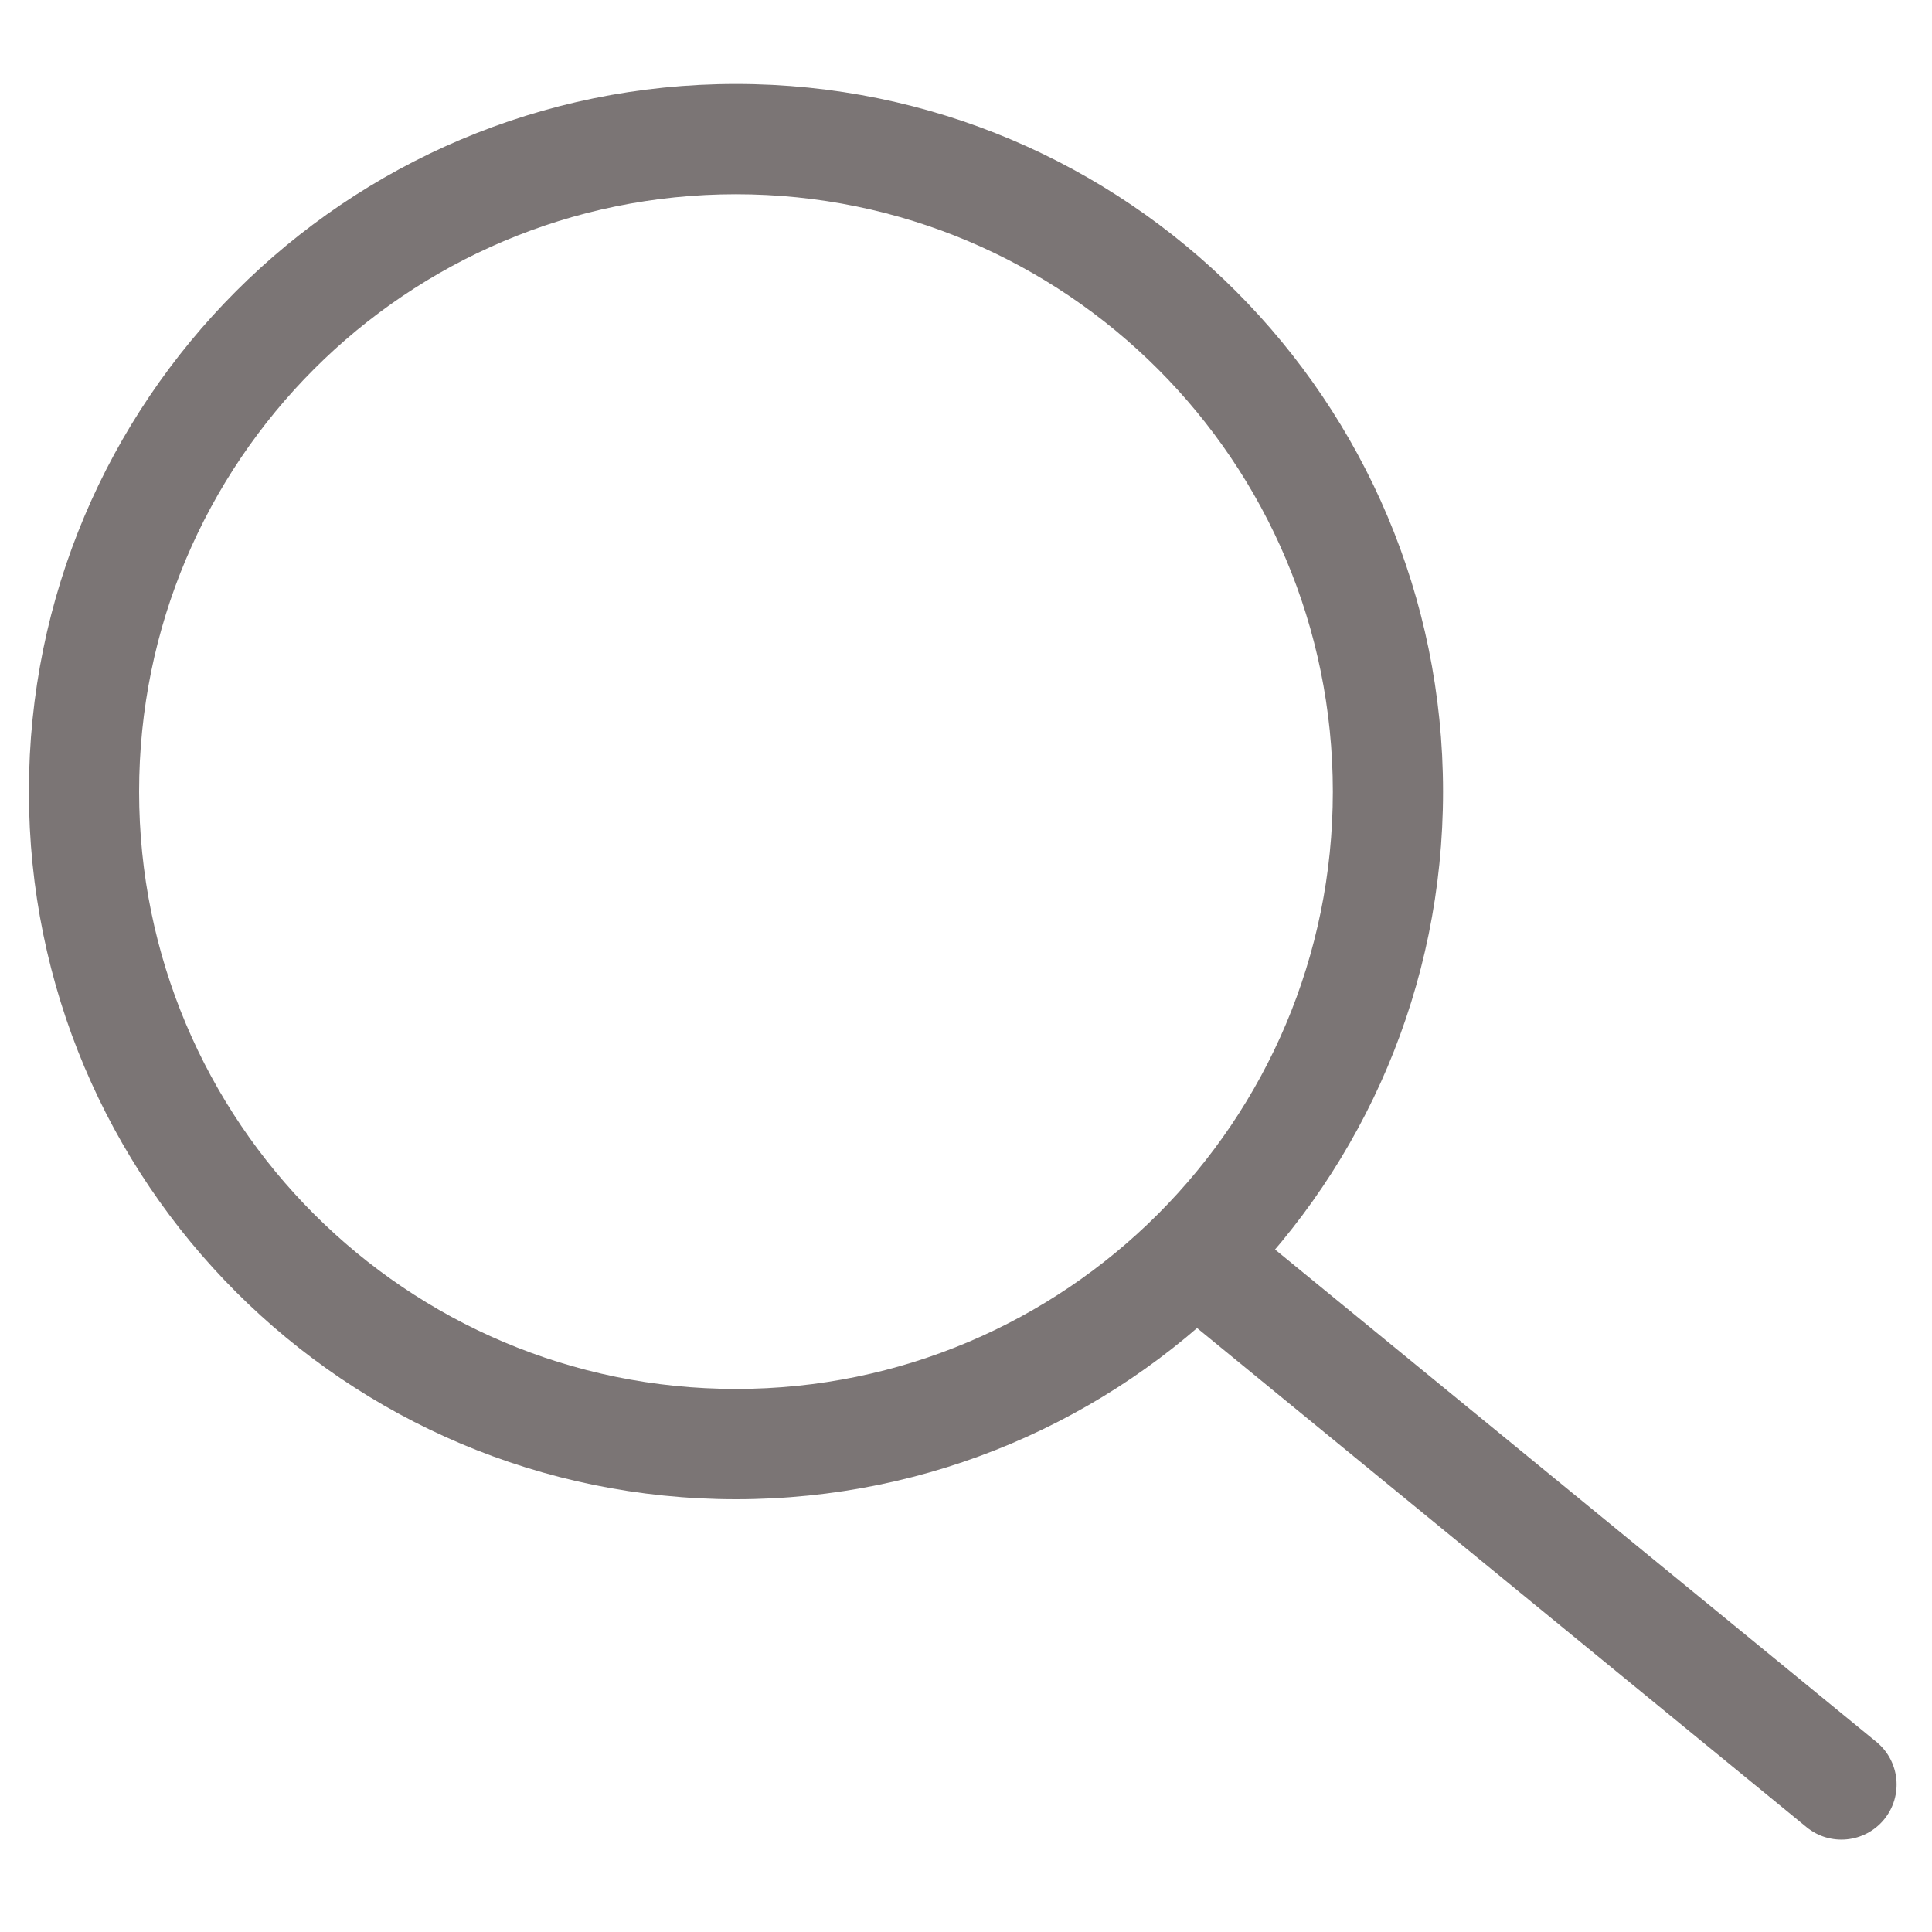 <svg width="24" height="24" viewBox="0 0 24 24" fill="none" xmlns="http://www.w3.org/2000/svg">
<path fill-rule="evenodd" clip-rule="evenodd" d="M0.359 9.834C0.359 4.98 4.291 1.043 9.143 1.043C13.994 1.043 17.926 4.98 17.926 9.834C17.926 14.688 13.994 18.624 9.143 18.624C4.291 18.624 0.359 14.688 0.359 9.834ZM9.143 2.413C5.048 2.413 1.728 5.735 1.728 9.834C1.728 13.932 5.048 17.254 9.143 17.254C13.237 17.254 16.557 13.933 16.557 9.834C16.557 5.735 13.237 2.413 9.143 2.413Z" fill="#7B7575"/>
<path fill-rule="evenodd" clip-rule="evenodd" d="M14.599 15.391C14.838 15.098 15.27 15.055 15.562 15.295L23.309 21.638C23.602 21.878 23.645 22.309 23.405 22.602C23.165 22.894 22.734 22.937 22.442 22.698L14.695 16.354C14.402 16.115 14.359 15.683 14.599 15.391Z" fill="#7B7575"/>
</svg>
